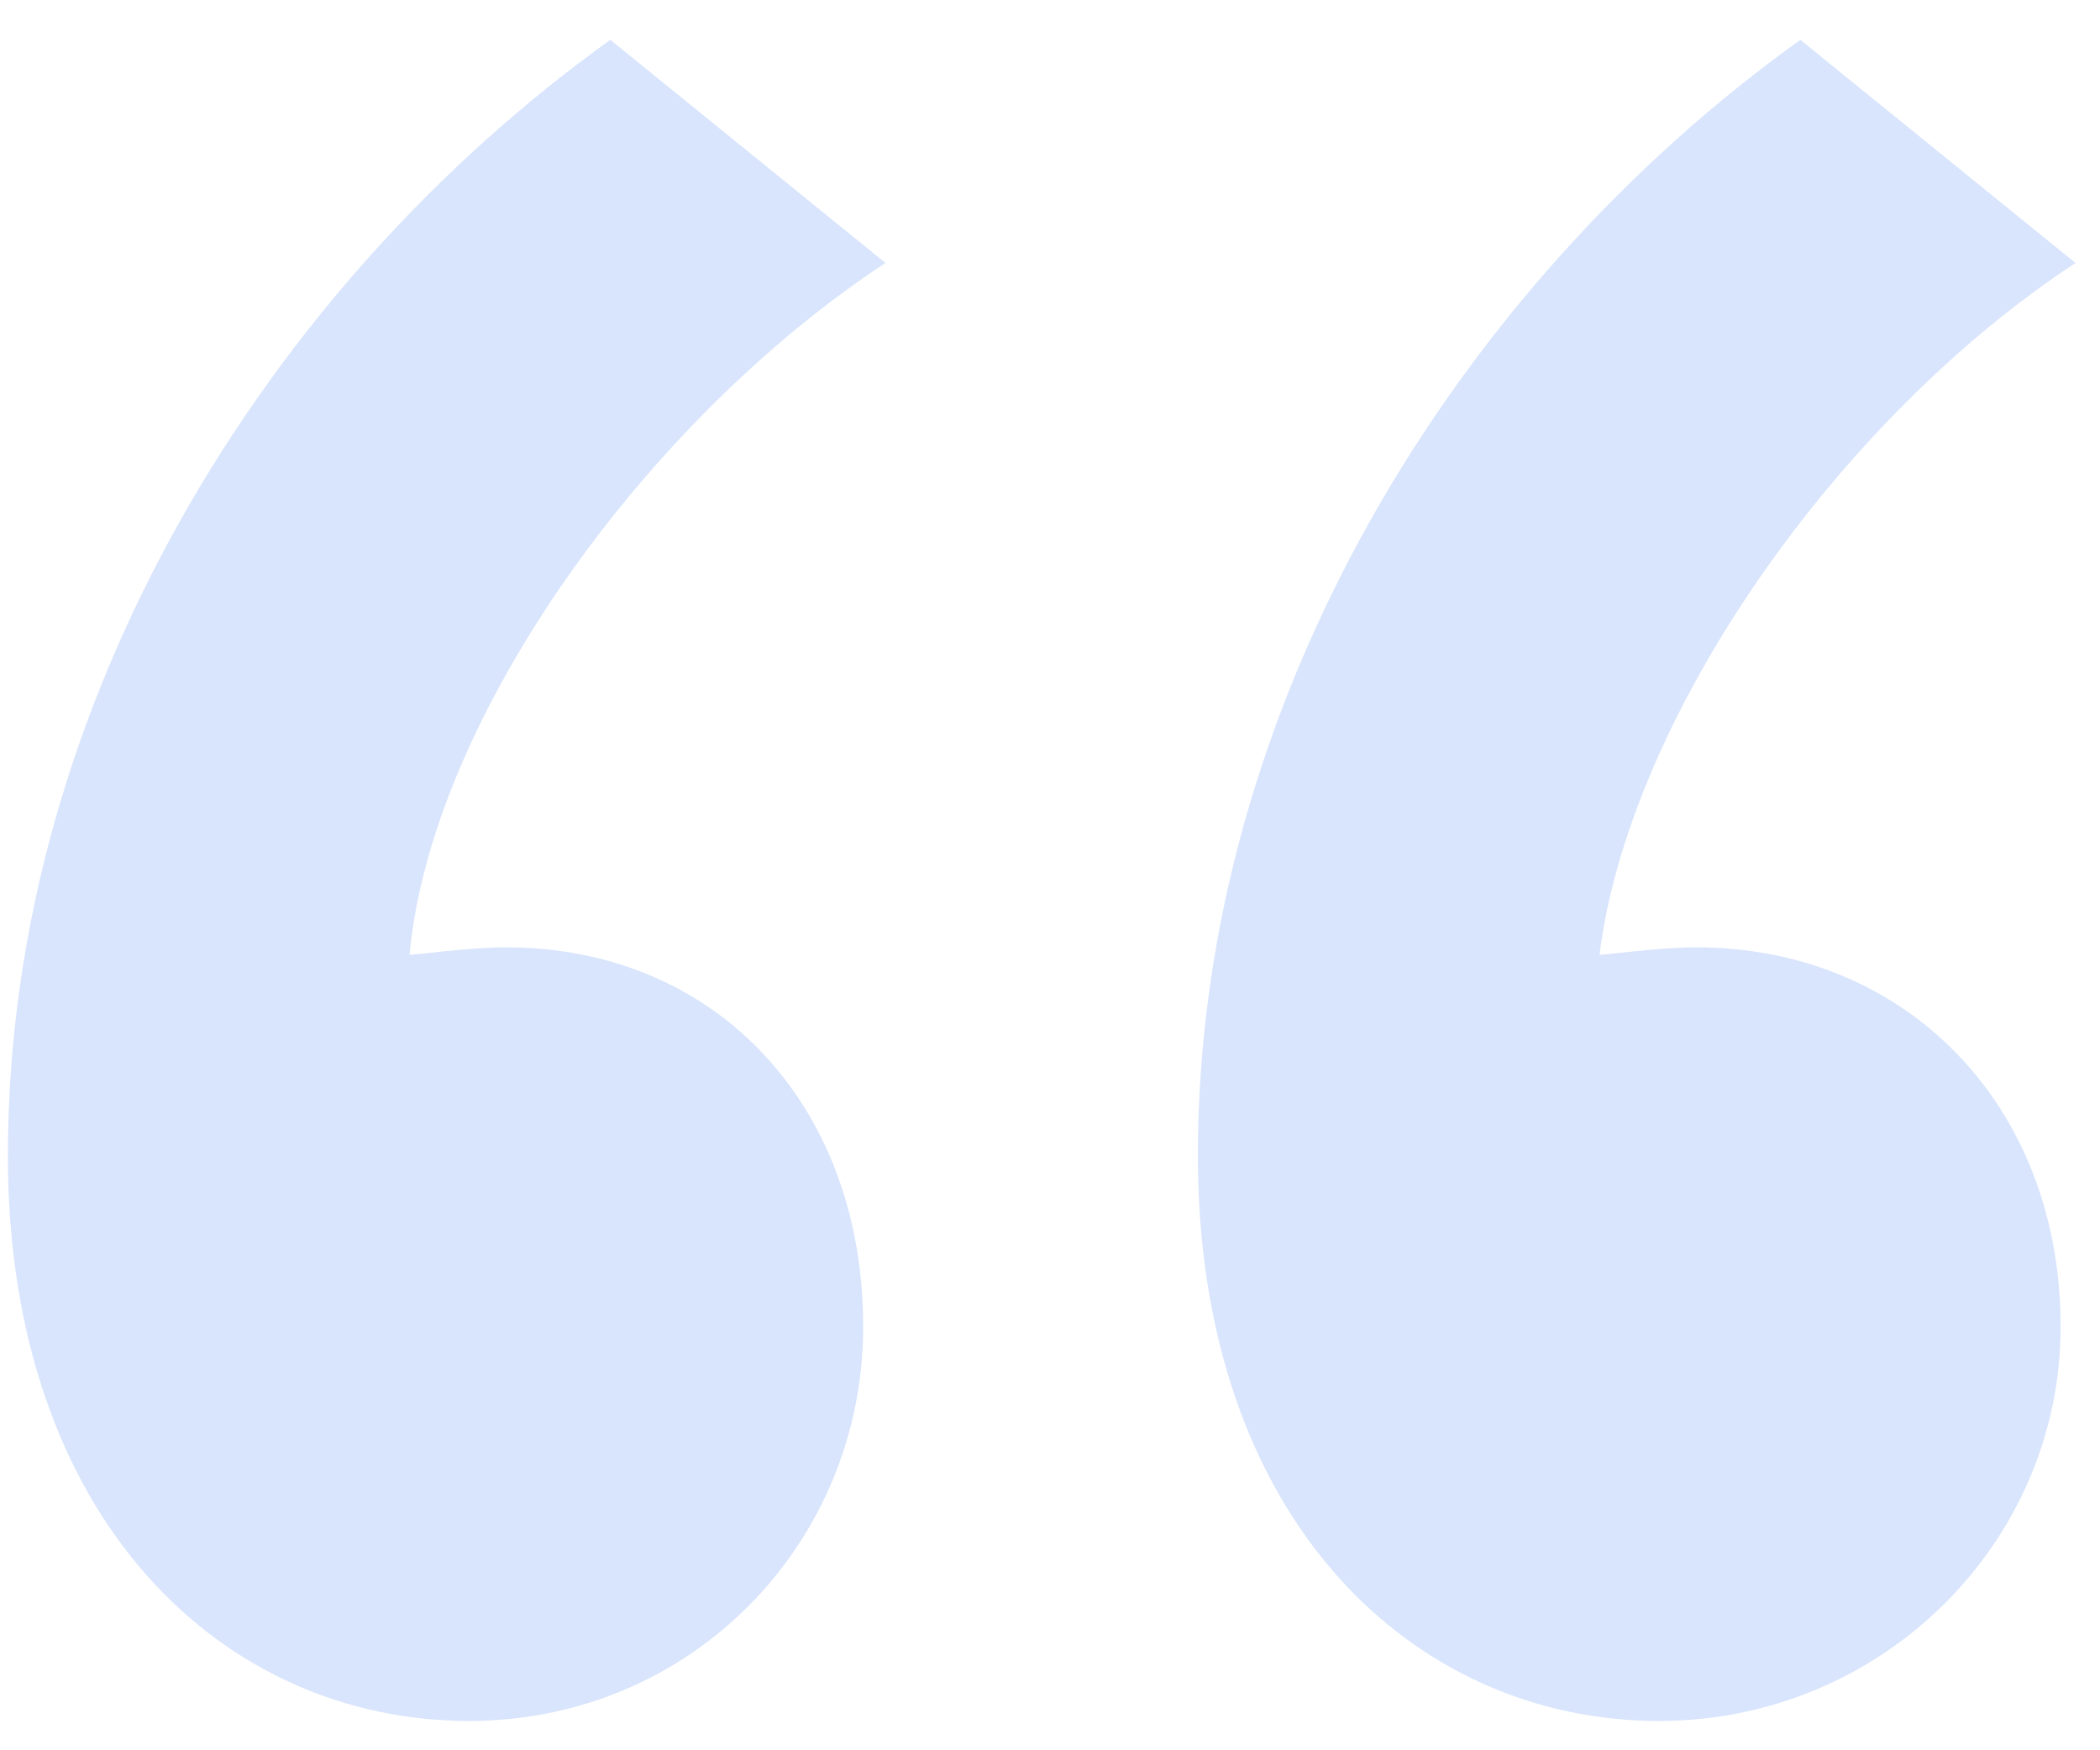 <svg width="48" height="40" viewBox="0 0 48 40" fill="none" xmlns="http://www.w3.org/2000/svg">
<path d="M13.95 0.91C6.13 6.52 0.18 16.04 0.18 26.41C0.18 34.74 5.11 39.33 10.72 39.33C15.82 39.33 19.73 35.25 19.73 30.32C19.73 25.22 16.33 21.65 11.57 21.65C10.72 21.65 9.53 21.82 9.36 21.82C9.87 16.38 14.8 9.58 20.24 6.01L13.95 0.91ZM41.15 0.91C33.33 6.52 27.38 16.04 27.38 26.41C27.38 34.74 32.31 39.33 37.92 39.33C43.02 39.33 47.1 35.25 47.1 30.32C47.1 25.22 43.53 21.65 38.77 21.65C37.92 21.65 36.73 21.82 36.56 21.82C37.24 16.38 42 9.58 47.44 6.01L41.15 0.91Z" fill="#D9E5FC"/>
</svg>
